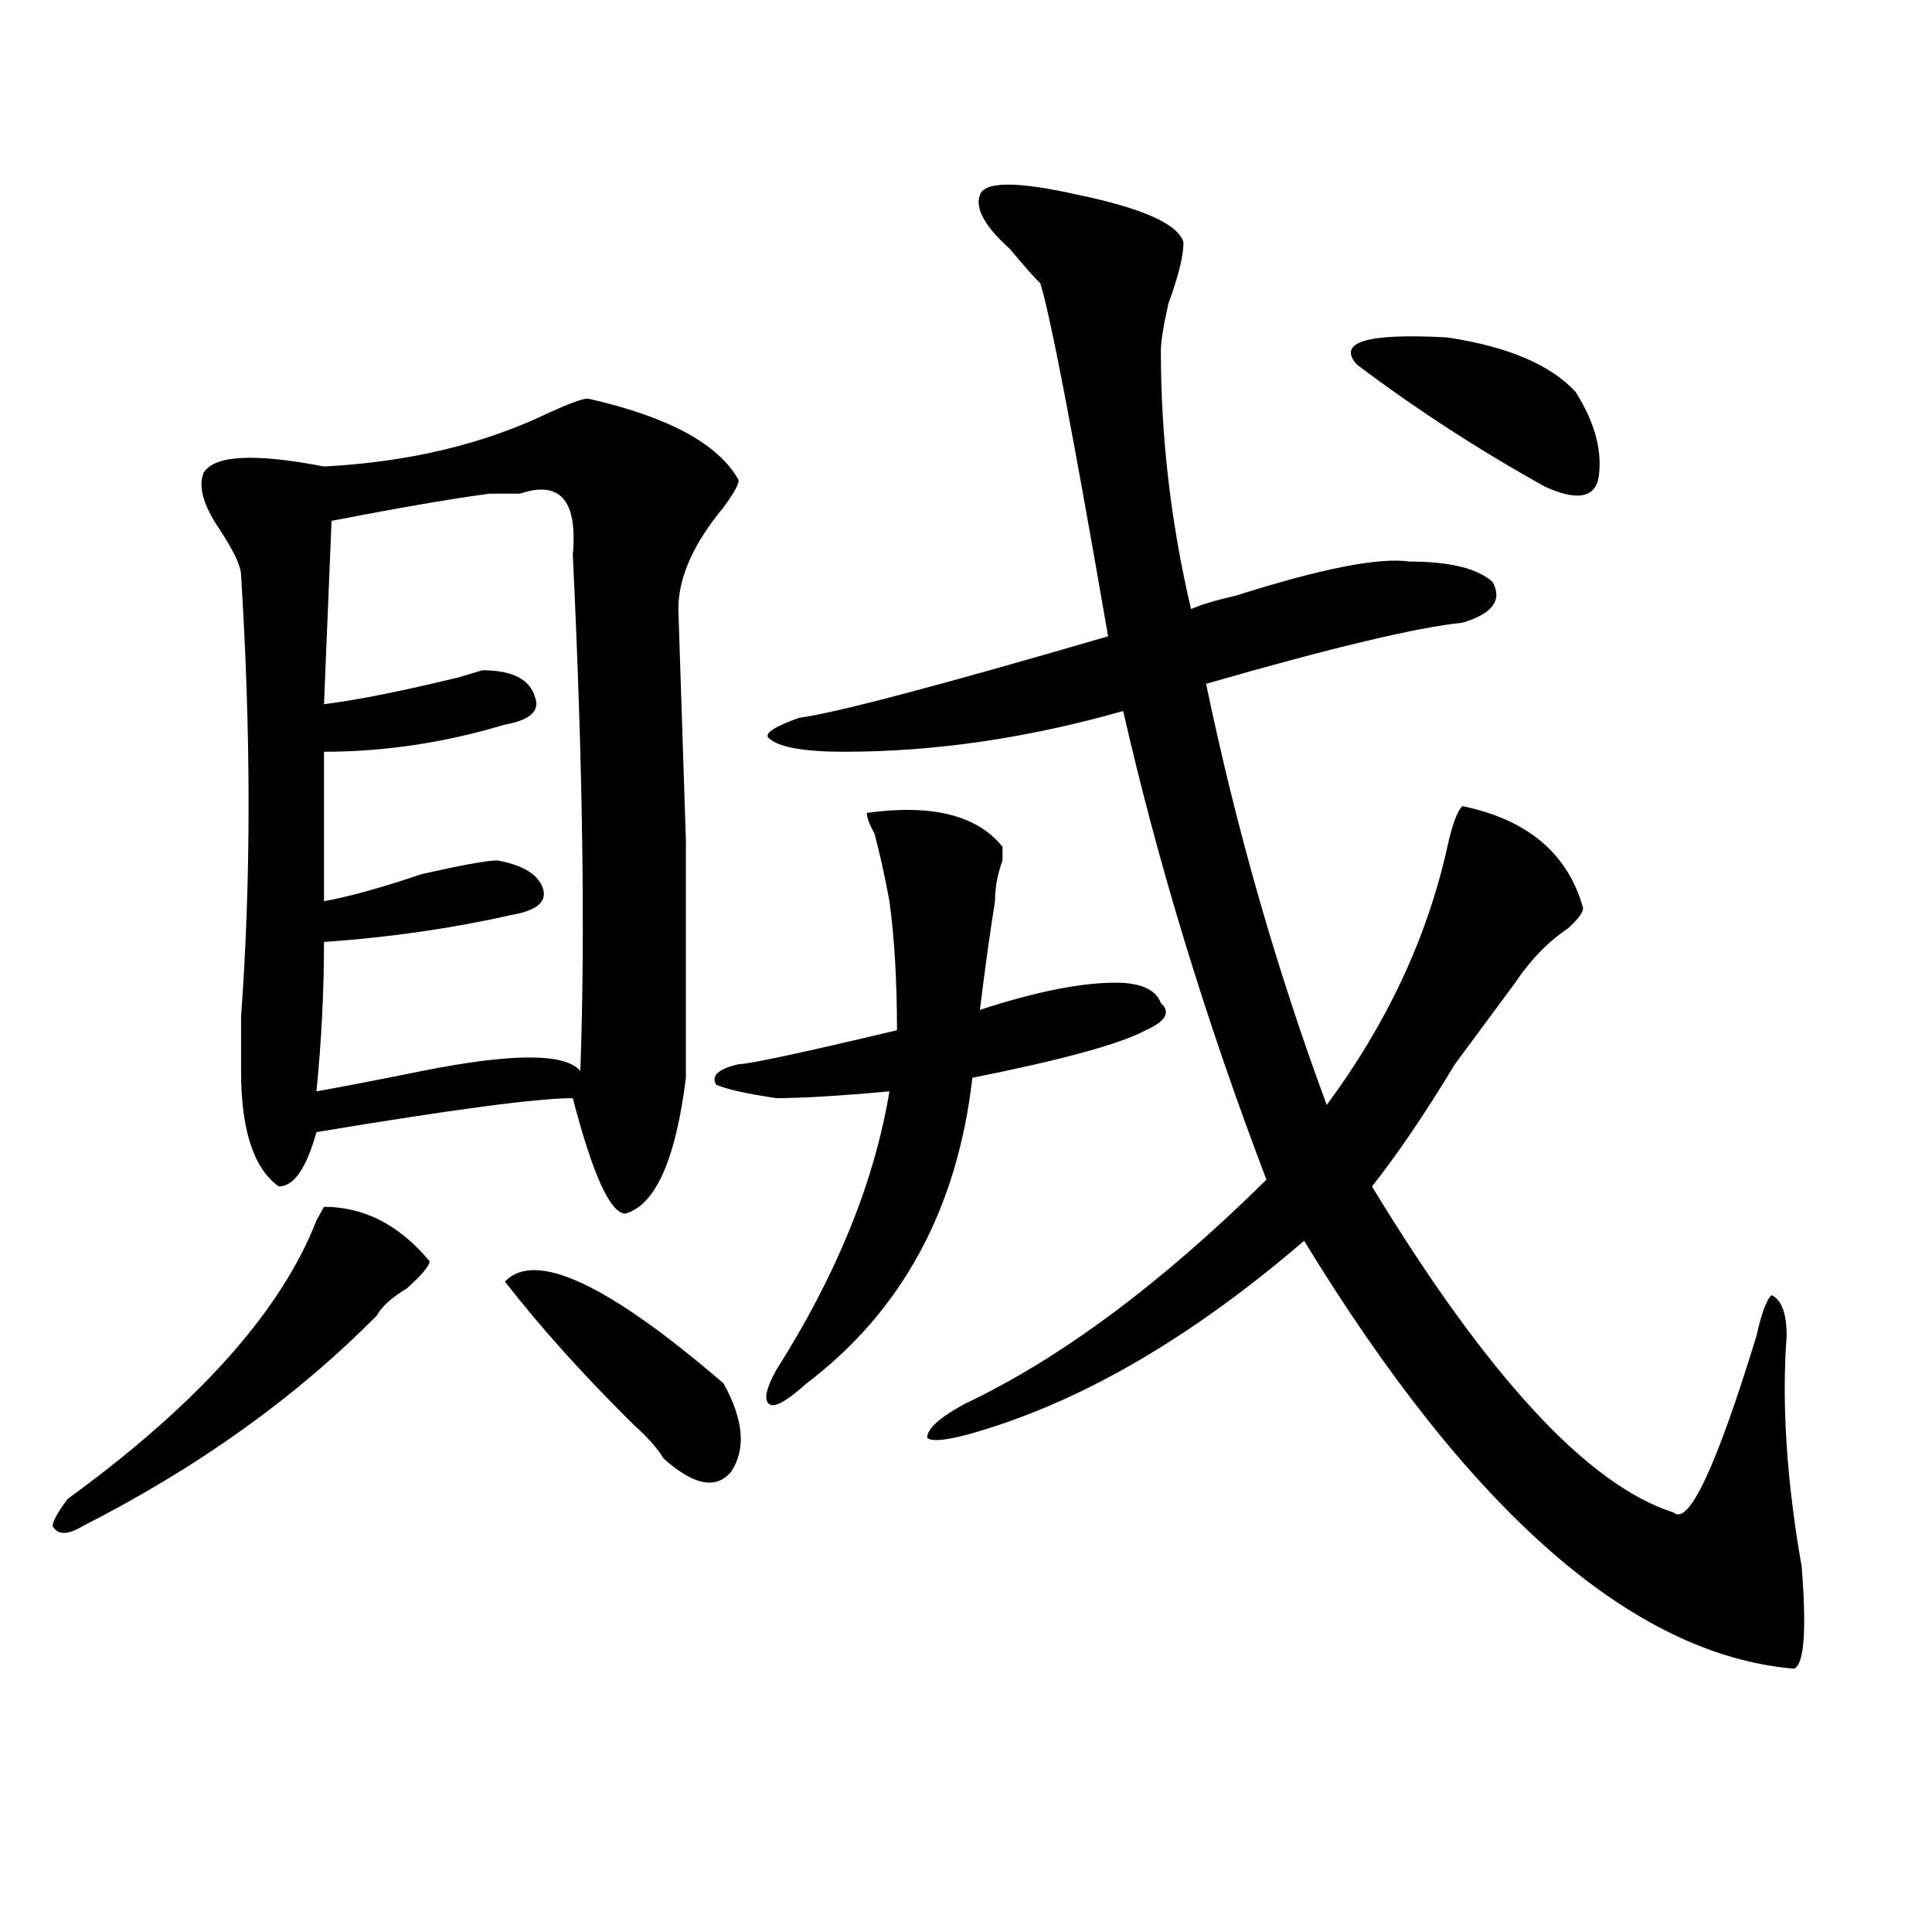<?xml version="1.0" encoding="utf-8"?>
<!-- Generator: Adobe Illustrator 16.0.0, SVG Export Plug-In . SVG Version: 6.00 Build 0)  -->
<!DOCTYPE svg PUBLIC "-//W3C//DTD SVG 1.1//EN" "http://www.w3.org/Graphics/SVG/1.1/DTD/svg11.dtd">
<svg version="1.1" id="图层_1" xmlns="http://www.w3.org/2000/svg" xmlns:xlink="http://www.w3.org/1999/xlink" x="0px" y="0px"
	 width="1000px" height="1000px" viewBox="0 0 1000 1000" enable-background="new 0 0 1000 1000" xml:space="preserve">
<path d="M222.336,652.781c0,2.362-3.902,7.031-11.707,14.063c-7.805,4.725-13.048,9.394-15.609,14.063
	c-41.646,42.188-92.376,78.553-152.191,108.984c-7.805,4.725-13.048,4.725-15.609,0c0-2.307,2.562-7.031,7.805-14.063
	c67.62-49.219,110.546-97.229,128.777-144.141l3.902-7.031C188.495,624.656,206.727,634.05,222.336,652.781z M304.285,206.297
	c41.585,9.394,67.62,23.456,78.047,42.188c0,2.362-2.622,7.031-7.805,14.063c-15.609,18.787-23.414,36.365-23.414,52.734
	l3.902,119.531c0,79.706,0,120.74,0,123.047c-5.243,42.188-15.609,65.644-31.219,70.313c-7.805,0-16.95-19.885-27.316-59.766
	c-18.231,0-62.438,5.878-132.68,17.578c-5.243,18.787-11.707,28.125-19.512,28.125c-13.048-9.338-19.512-29.278-19.512-59.766
	c0-4.669,0-14.063,0-28.125c5.183-70.313,5.183-146.447,0-228.516c0-4.669-3.902-12.854-11.707-24.609
	c-7.805-11.7-10.427-21.094-7.805-28.125c5.183-9.338,25.976-10.547,62.438-3.516c44.206-2.307,83.229-11.7,117.07-28.125
	C295.14,208.659,301.663,206.297,304.285,206.297z M269.164,255.516c-2.622,0-7.805,0-15.609,0
	c-18.231,2.362-45.548,7.031-81.949,14.063l-3.902,94.922c18.171-2.307,41.585-7.031,70.242-14.063l11.707-3.516
	c15.609,0,24.694,4.725,27.316,14.063c2.562,7.031-2.622,11.756-15.609,14.063c-31.219,9.394-62.438,14.063-93.656,14.063v77.344
	c12.987-2.307,29.878-7.031,50.73-14.063c20.792-4.669,33.78-7.031,39.023-7.031c12.987,2.362,20.792,7.031,23.414,14.063
	c2.562,7.031-2.622,11.756-15.609,14.063c-31.219,7.031-63.778,11.756-97.559,14.063c0,25.818-1.341,51.581-3.902,77.344
	c12.987-2.307,31.219-5.822,54.633-10.547c46.828-9.338,74.145-9.338,81.949,0c2.562-70.313,1.28-159.356-3.902-267.188
	C299.042,259.031,289.956,248.484,269.164,255.516z M261.359,663.328c15.609-16.369,53.292,1.209,113.168,52.734
	c10.366,18.787,11.707,34.003,3.902,45.703c-7.805,9.394-19.512,7.031-35.121-7.031c-2.622-4.669-7.805-10.547-15.609-17.578
	C301.663,711.394,279.53,686.784,261.359,663.328z M448.672,420.75c33.78-4.669,57.194,1.209,70.242,17.578v7.031
	c-2.622,7.031-3.902,14.063-3.902,21.094c-2.622,16.425-5.243,35.156-7.805,56.25c28.597-9.338,52.011-14.063,70.242-14.063
	c12.987,0,20.792,3.516,23.414,10.547c5.183,4.725,2.562,9.394-7.805,14.063c-13.048,7.031-42.926,15.271-89.754,24.609
	c-7.805,68.006-36.462,120.74-85.852,158.203c-10.427,9.394-16.95,12.909-19.512,10.547c-2.622-2.307-1.341-8.185,3.902-17.578
	c31.219-49.219,50.73-97.229,58.535-144.141c-26.036,2.362-45.548,3.516-58.535,3.516c-15.609-2.307-26.036-4.669-31.219-7.031
	c-2.622-4.669,1.28-8.185,11.707-10.547c5.183,0,32.499-5.822,81.949-17.578c0-25.763-1.341-48.01-3.902-66.797
	c-2.622-14.063-5.243-25.763-7.805-35.156C449.952,426.628,448.672,423.112,448.672,420.75z M507.207,100.828
	c2.562-7.031,19.512-7.031,50.73,0c33.78,7.031,52.011,15.271,54.633,24.609c0,7.031-2.622,17.578-7.805,31.641
	c-2.622,11.756-3.902,19.94-3.902,24.609c0,44.55,5.183,89.1,15.609,133.594c5.183-2.307,12.987-4.669,23.414-7.031
	c44.206-14.063,74.145-19.885,89.754-17.578c20.792,0,35.121,3.516,42.926,10.547c5.183,9.394,0,16.425-15.609,21.094
	c-23.414,2.362-67.681,12.909-132.68,31.641c15.609,75.037,36.401,147.656,62.438,217.969
	c31.219-42.188,52.011-86.682,62.438-133.594c2.562-11.7,5.183-18.731,7.805-21.094c33.78,7.031,54.633,24.609,62.438,52.734
	c0,2.362-2.622,5.878-7.805,10.547c-10.427,7.031-19.512,16.425-27.316,28.125c-5.243,7.031-15.609,21.094-31.219,42.188
	c-15.609,25.818-29.938,46.912-42.926,63.281c59.815,98.438,111.827,154.688,156.094,168.75c7.805,7.031,22.073-23.4,42.926-91.406
	c2.562-11.7,5.183-18.731,7.805-21.094c5.183,2.362,7.805,9.394,7.805,21.094c-2.622,35.156,0,75.037,7.805,119.531
	c2.562,32.794,1.28,50.372-3.902,52.734c-83.29-7.031-167.801-80.859-253.652-221.484c-57.255,49.219-113.168,82.068-167.801,98.438
	c-15.609,4.725-24.755,5.878-27.316,3.516c0-4.669,6.464-10.547,19.512-17.578c49.39-23.4,101.461-62.072,156.094-116.016
	c-31.219-82.013-55.974-162.872-74.145-242.578c-49.45,14.063-97.559,21.094-144.387,21.094c-20.853,0-33.841-2.307-39.023-7.031
	c-2.622-2.307,2.562-5.822,15.609-10.547c18.171-2.307,71.522-16.369,159.996-42.188c-18.231-105.469-29.938-166.388-35.121-182.813
	c-2.622-2.307-7.805-8.185-15.609-17.578C509.769,117.253,504.585,107.859,507.207,100.828z M702.324,188.719
	c-10.427-11.7,5.183-16.369,46.828-14.063c31.219,4.725,53.292,14.063,66.34,28.125c10.366,16.425,14.269,31.641,11.707,45.703
	c-2.622,9.394-11.707,10.547-27.316,3.516C766.042,233.269,733.543,212.175,702.324,188.719z"/>
</svg>
